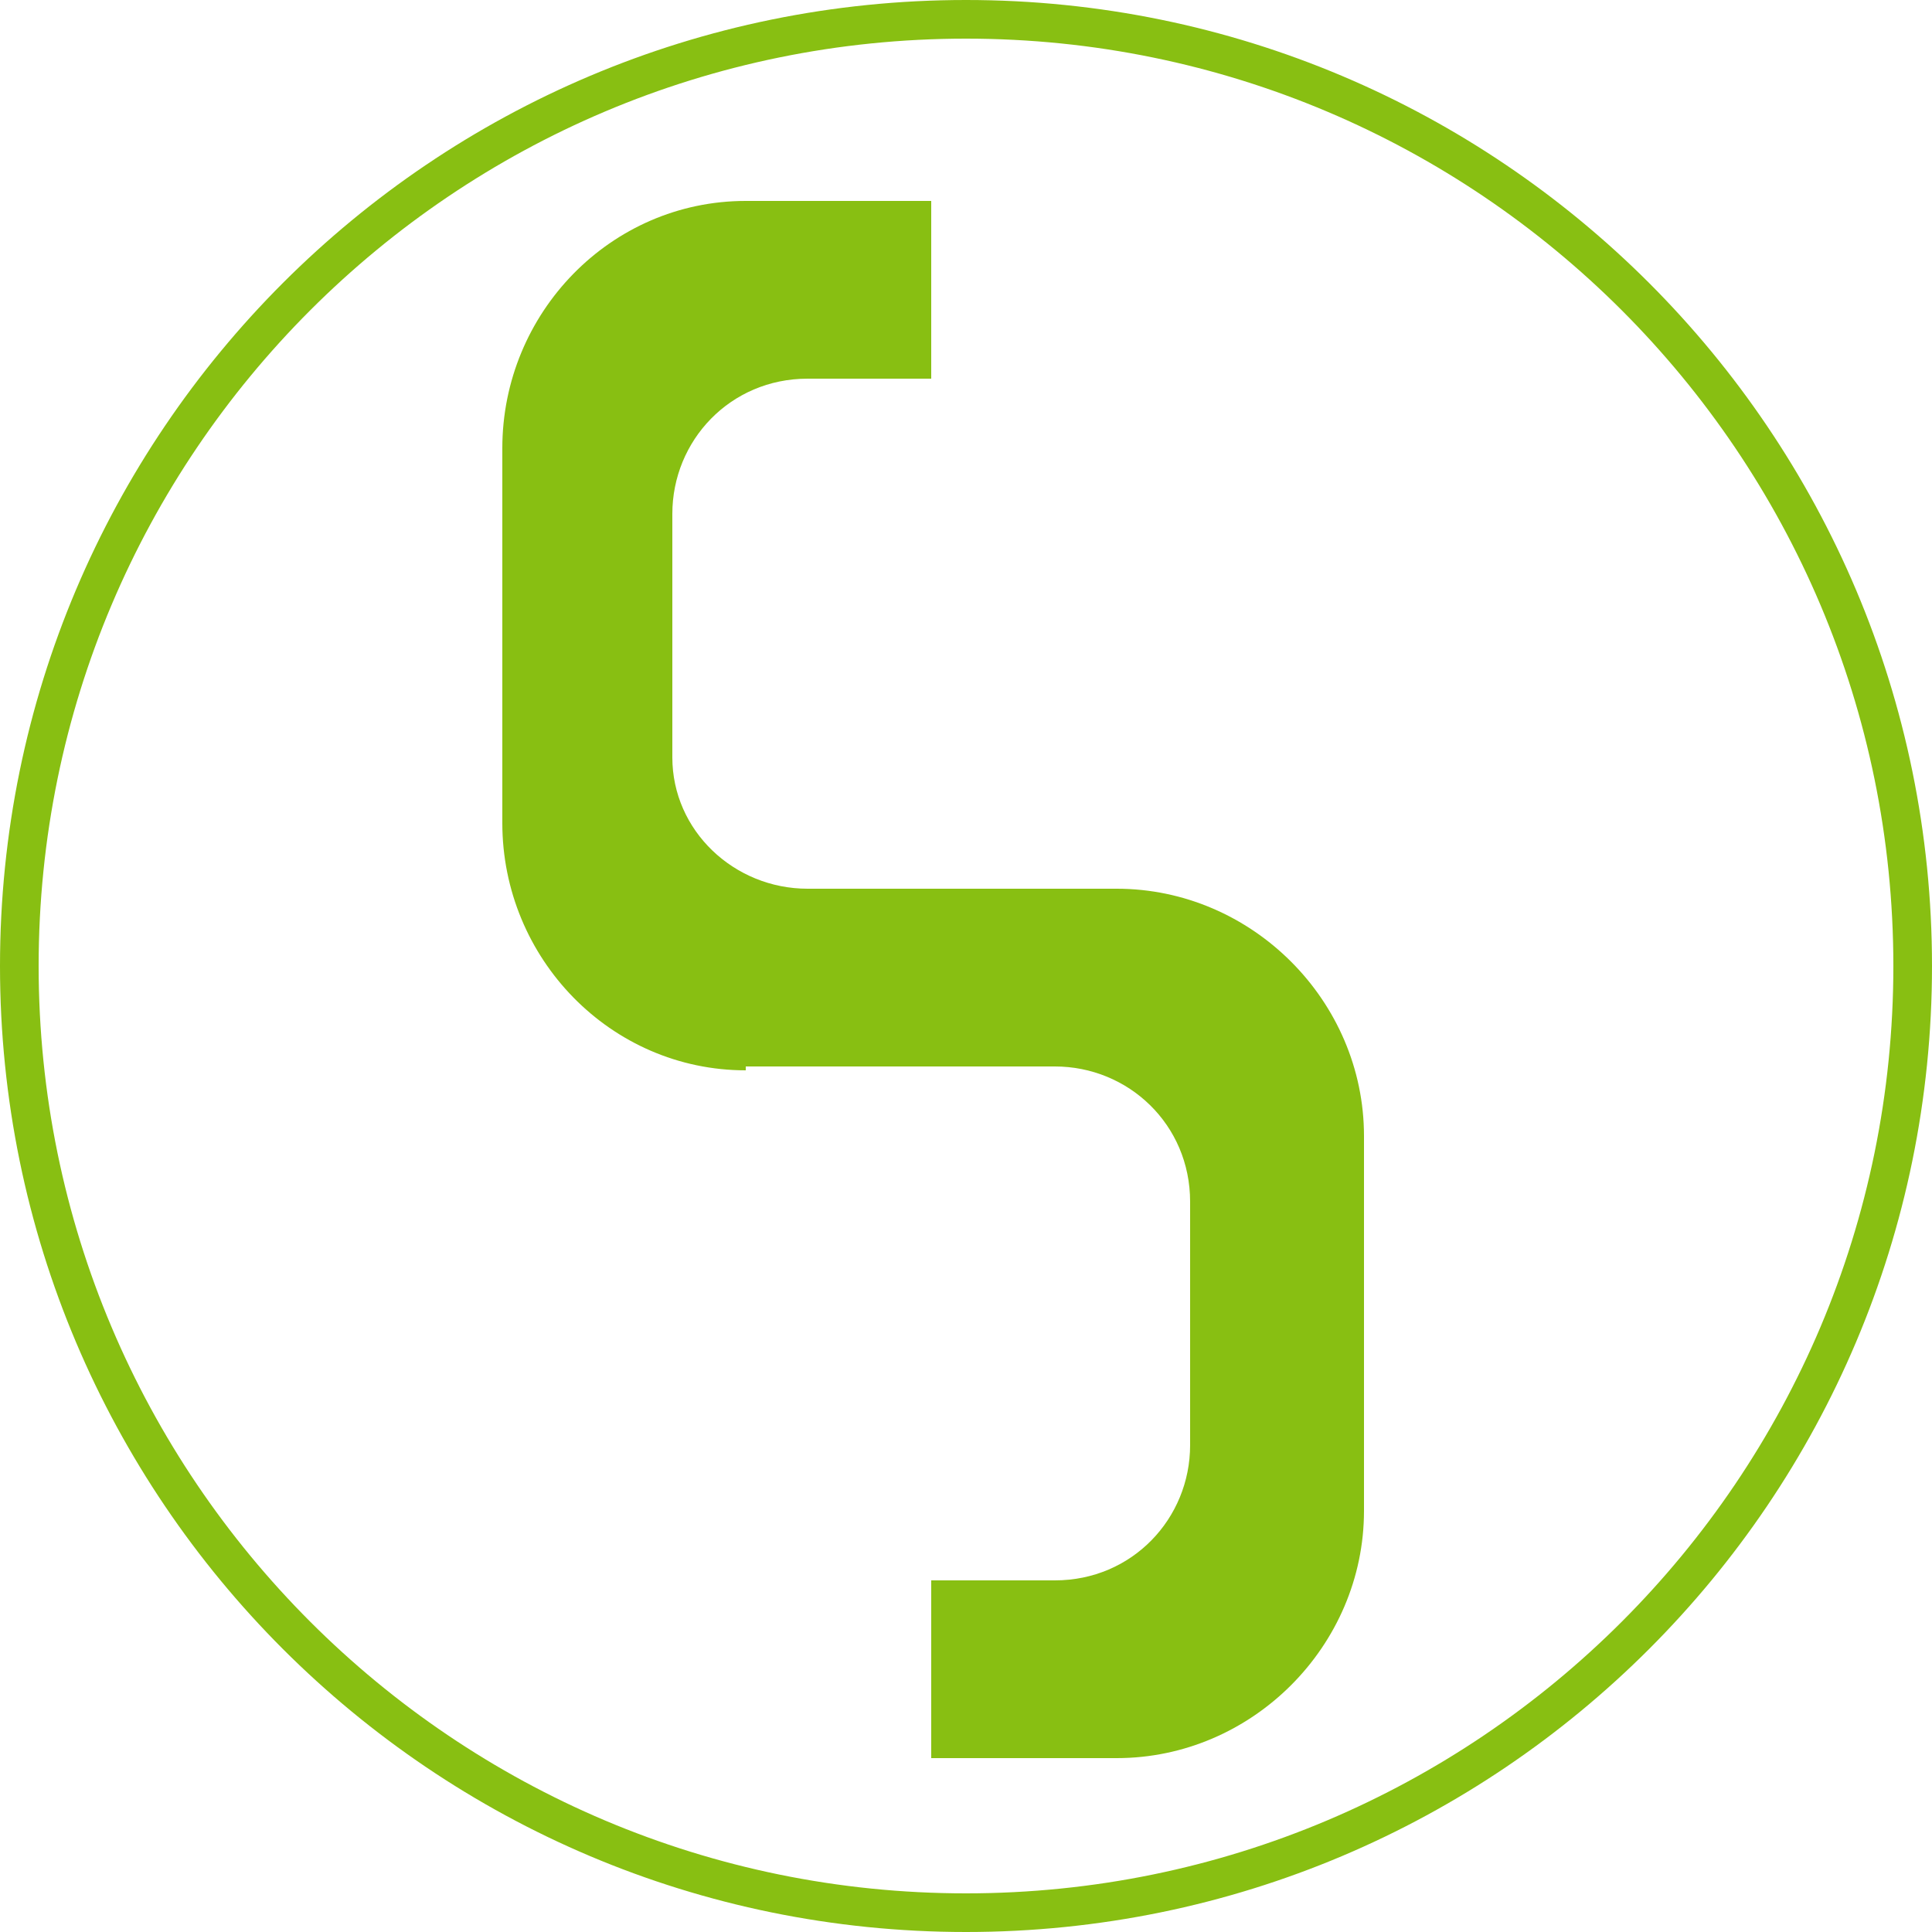 <svg xmlns="http://www.w3.org/2000/svg" width="50" height="50" viewBox="0 0 50 50" fill="none">
    <g clip-path="url(#clip0_16300_532)">
      <path fill-rule="evenodd" clip-rule="evenodd" d="M25 0C11.193 0 0 11.193 0 25C0 38.807 11.193 50 25 50C38.807 50 50 38.807 50 25C50 11.193 38.807 0 25 0ZM1 25C1 38.255 11.745 49 25 49C38.255 49 49 38.255 49 25C49 11.745 38.255 1 25 1C11.745 1 1 11.745 1 25Z" fill="#88BF12"/>
      <path d="M19.3 27.6H27.3C29.2 27.6 30.8 29.1 30.8 31.1V37.4C30.8 39.3 29.3 40.9 27.3 40.9H24.1V45.5H28.9C32.4 45.5 35.3 42.6 35.3 39.1V29.4C35.3 25.9 32.4 23 28.9 23H20.9C19 23 17.4 21.5 17.4 19.6V13.3C17.4 11.4 18.9 9.8 20.9 9.8H24.1V5.2H19.3C15.8 5.2 13 8.1 13 11.6V21.3C13 24.8 15.8 27.7 19.3 27.7" fill="#88BF12"/>
    </g>
    <defs>
      <clipPath id="clip0_16300_532">
        <rect width="50" height="50" fill="white"/>
      </clipPath>
    </defs>
  </svg>